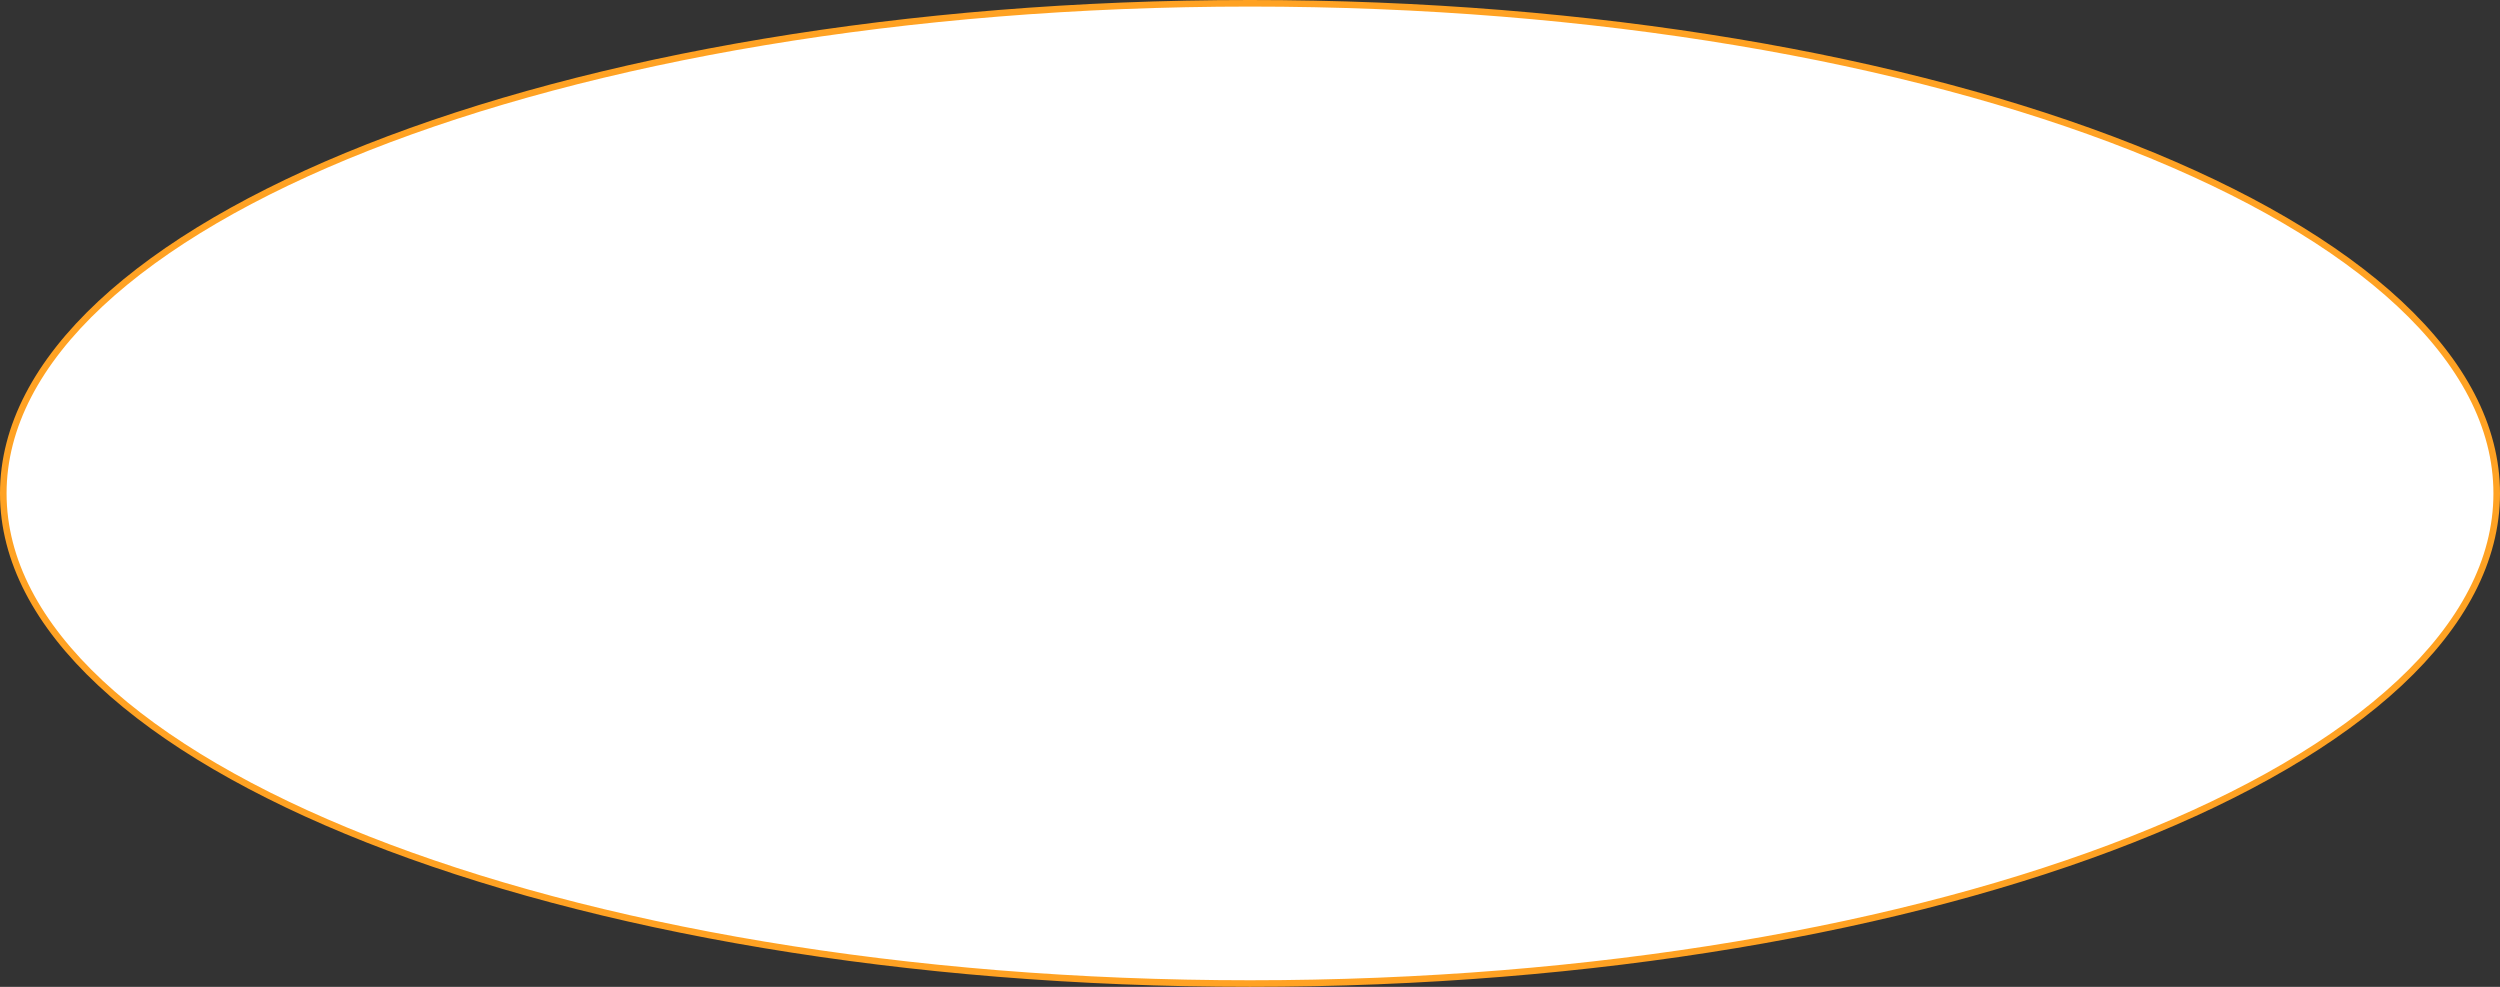 <?xml version="1.0" encoding="UTF-8"?> <svg xmlns="http://www.w3.org/2000/svg" width="380" height="150" viewBox="0 0 380 150" fill="none"><rect x="0" y="0" width="380" height="150" fill="#333333" stroke="none"/><path d="M379.5 75C379.5 85.171 374.28 94.913 364.728 103.828C355.175 112.743 341.324 120.795 324.167 127.568C289.855 141.112 242.42 149.5 190 149.5C137.58 149.5 90.145 141.112 55.833 127.568C38.676 120.795 24.825 112.743 15.272 103.828C5.72 94.913 0.5 85.171 0.5 75C0.5 64.829 5.72 55.087 15.272 46.172C24.825 37.257 38.676 29.205 55.833 22.432C90.145 8.888 137.58 0.5 190 0.5C242.42 0.5 289.855 8.888 324.167 22.432C341.324 29.205 355.175 37.257 364.728 46.172C374.28 55.087 379.5 64.829 379.5 75Z" fill="white" stroke="#FFA223"></path></svg> 
